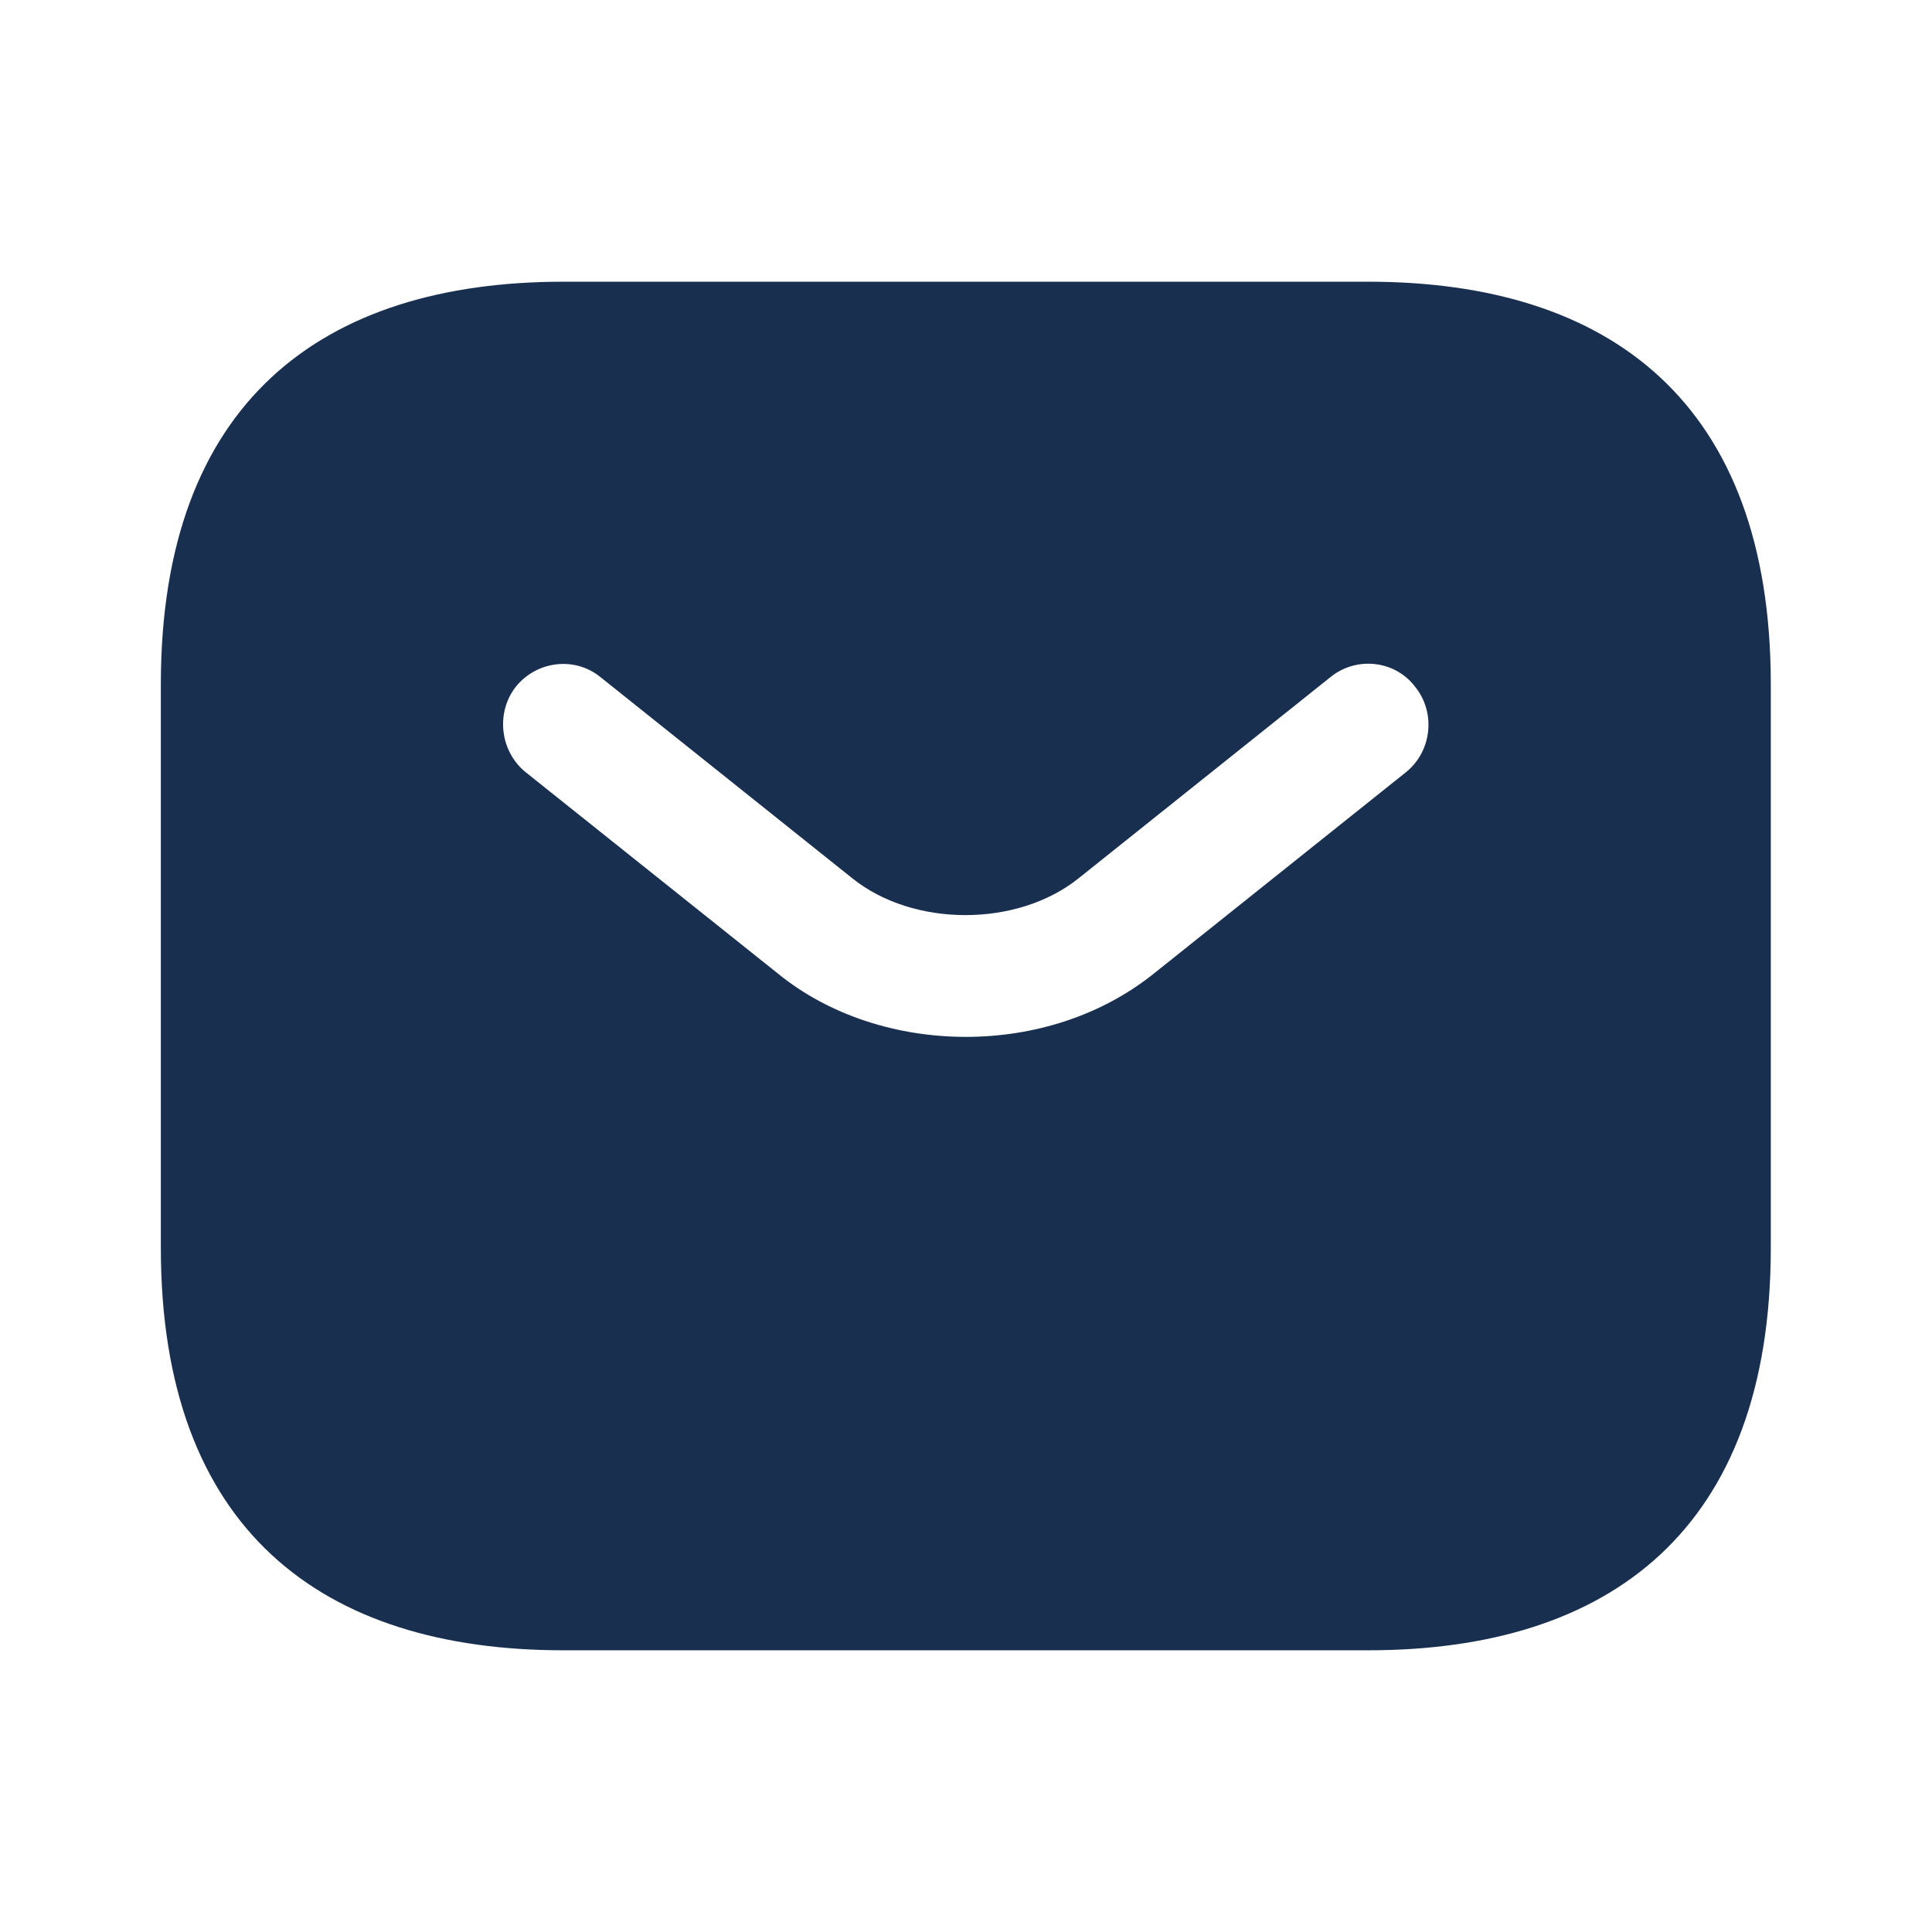<?xml version="1.0" encoding="UTF-8"?> <svg xmlns="http://www.w3.org/2000/svg" width="16" height="16" viewBox="0 0 16 16" fill="none"> <path d="M11.332 2.333H4.665C2.665 2.333 1.332 3.333 1.332 5.667V10.334C1.332 12.667 2.665 13.667 4.665 13.667H11.332C13.332 13.667 14.665 12.667 14.665 10.334V5.667C14.665 3.333 13.332 2.333 11.332 2.333ZM11.645 6.394L9.559 8.06C9.119 8.414 8.559 8.587 7.999 8.587C7.439 8.587 6.872 8.414 6.439 8.06L4.352 6.394C4.139 6.22 4.105 5.9 4.272 5.687C4.445 5.473 4.759 5.434 4.972 5.607L7.059 7.274C7.565 7.68 8.425 7.68 8.932 7.274L11.019 5.607C11.232 5.434 11.552 5.467 11.719 5.687C11.892 5.9 11.859 6.22 11.645 6.394Z" fill="#192F50"></path> </svg> 